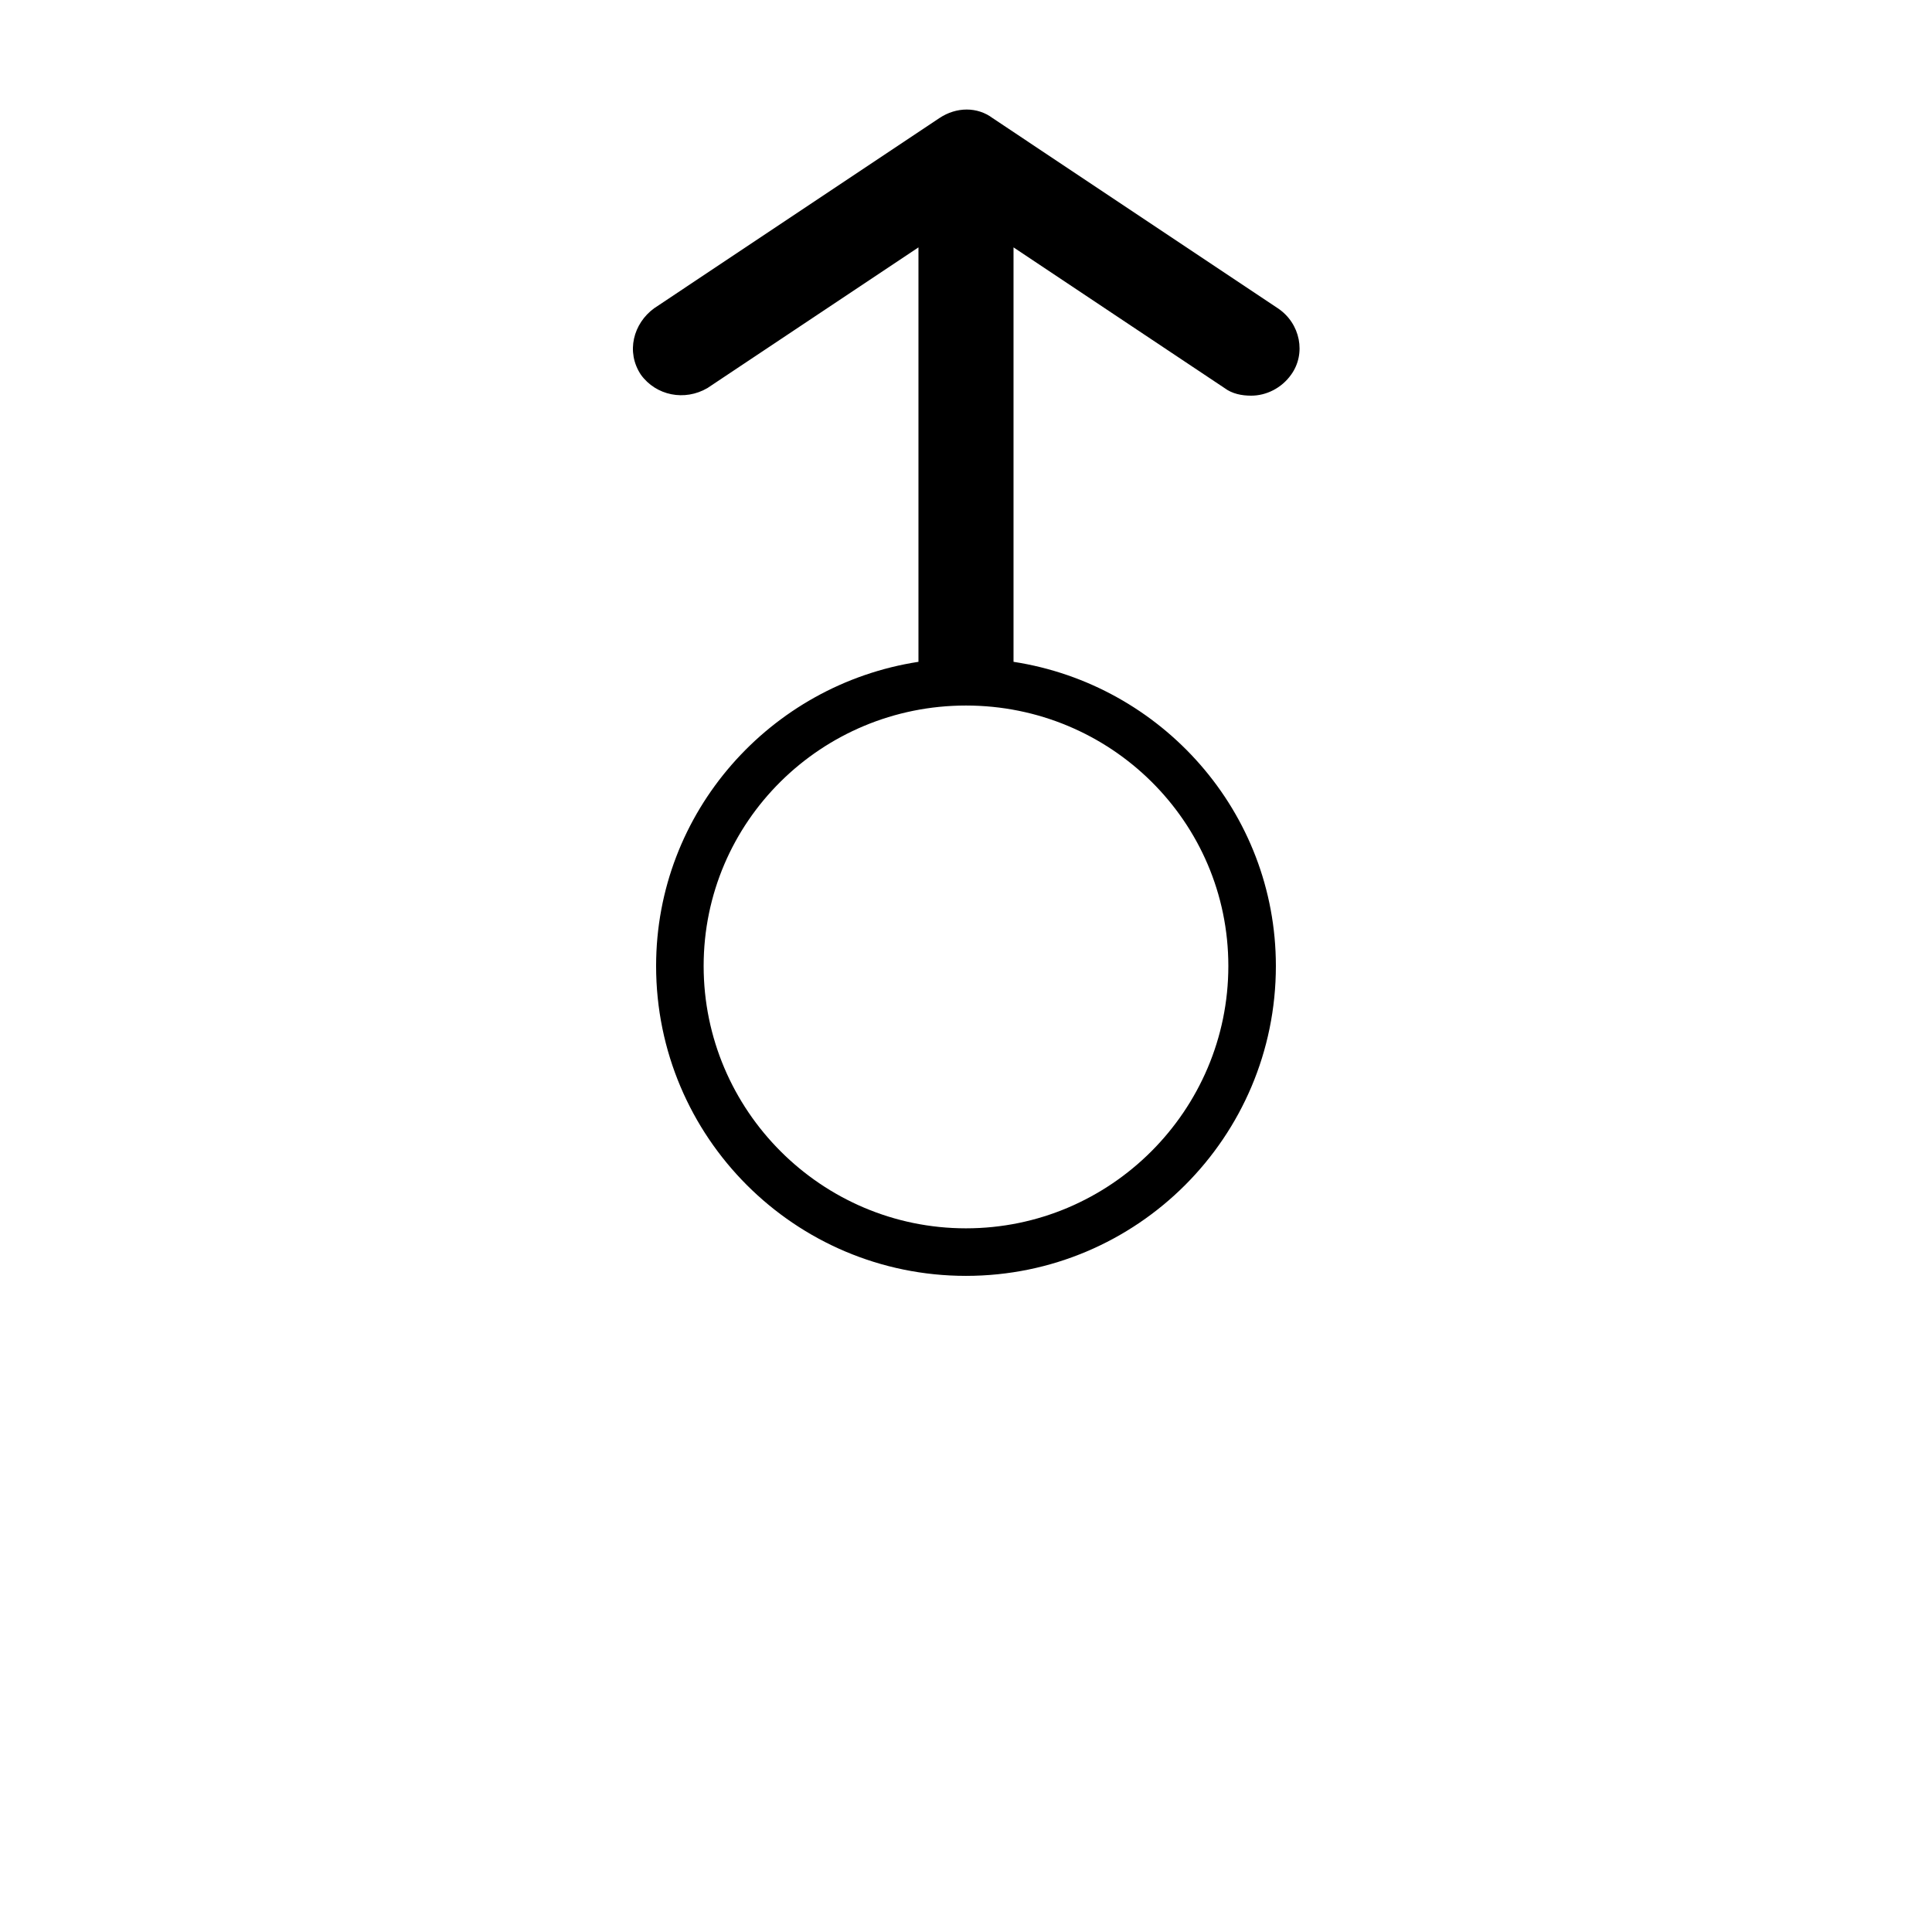 <?xml version="1.0" encoding="UTF-8"?>
<!-- The Best Svg Icon site in the world: iconSvg.co, Visit us! https://iconsvg.co -->
<svg fill="#000000" width="800px" height="800px" version="1.1" viewBox="144 144 512 512" xmlns="http://www.w3.org/2000/svg">
 <path d="m331.48 246.84 55.922-37.281v109.83c-39.297 6.047-69.527 39.801-69.527 80.609 0 45.344 36.777 82.121 82.121 82.121s82.125-36.781 82.125-82.121c0-40.809-30.23-74.562-69.527-80.609v-109.83l55.922 37.281c2.016 1.512 4.535 2.016 7.055 2.016 4.031 0 8.062-2.016 10.578-5.543 4.031-5.543 2.519-13.602-3.527-17.633l-75.57-50.383c-4.031-3.023-9.574-3.023-14.105 0l-75.57 50.383c-5.543 4.031-7.559 11.586-3.527 17.633 4.031 5.543 11.586 7.055 17.633 3.527zm68.52 222.68c-38.289 0-69.527-31.234-69.527-69.527 0-38.285 31.238-69.02 69.527-69.02s69.523 30.734 69.523 69.023-31.234 69.523-69.523 69.523z"/>
</svg>